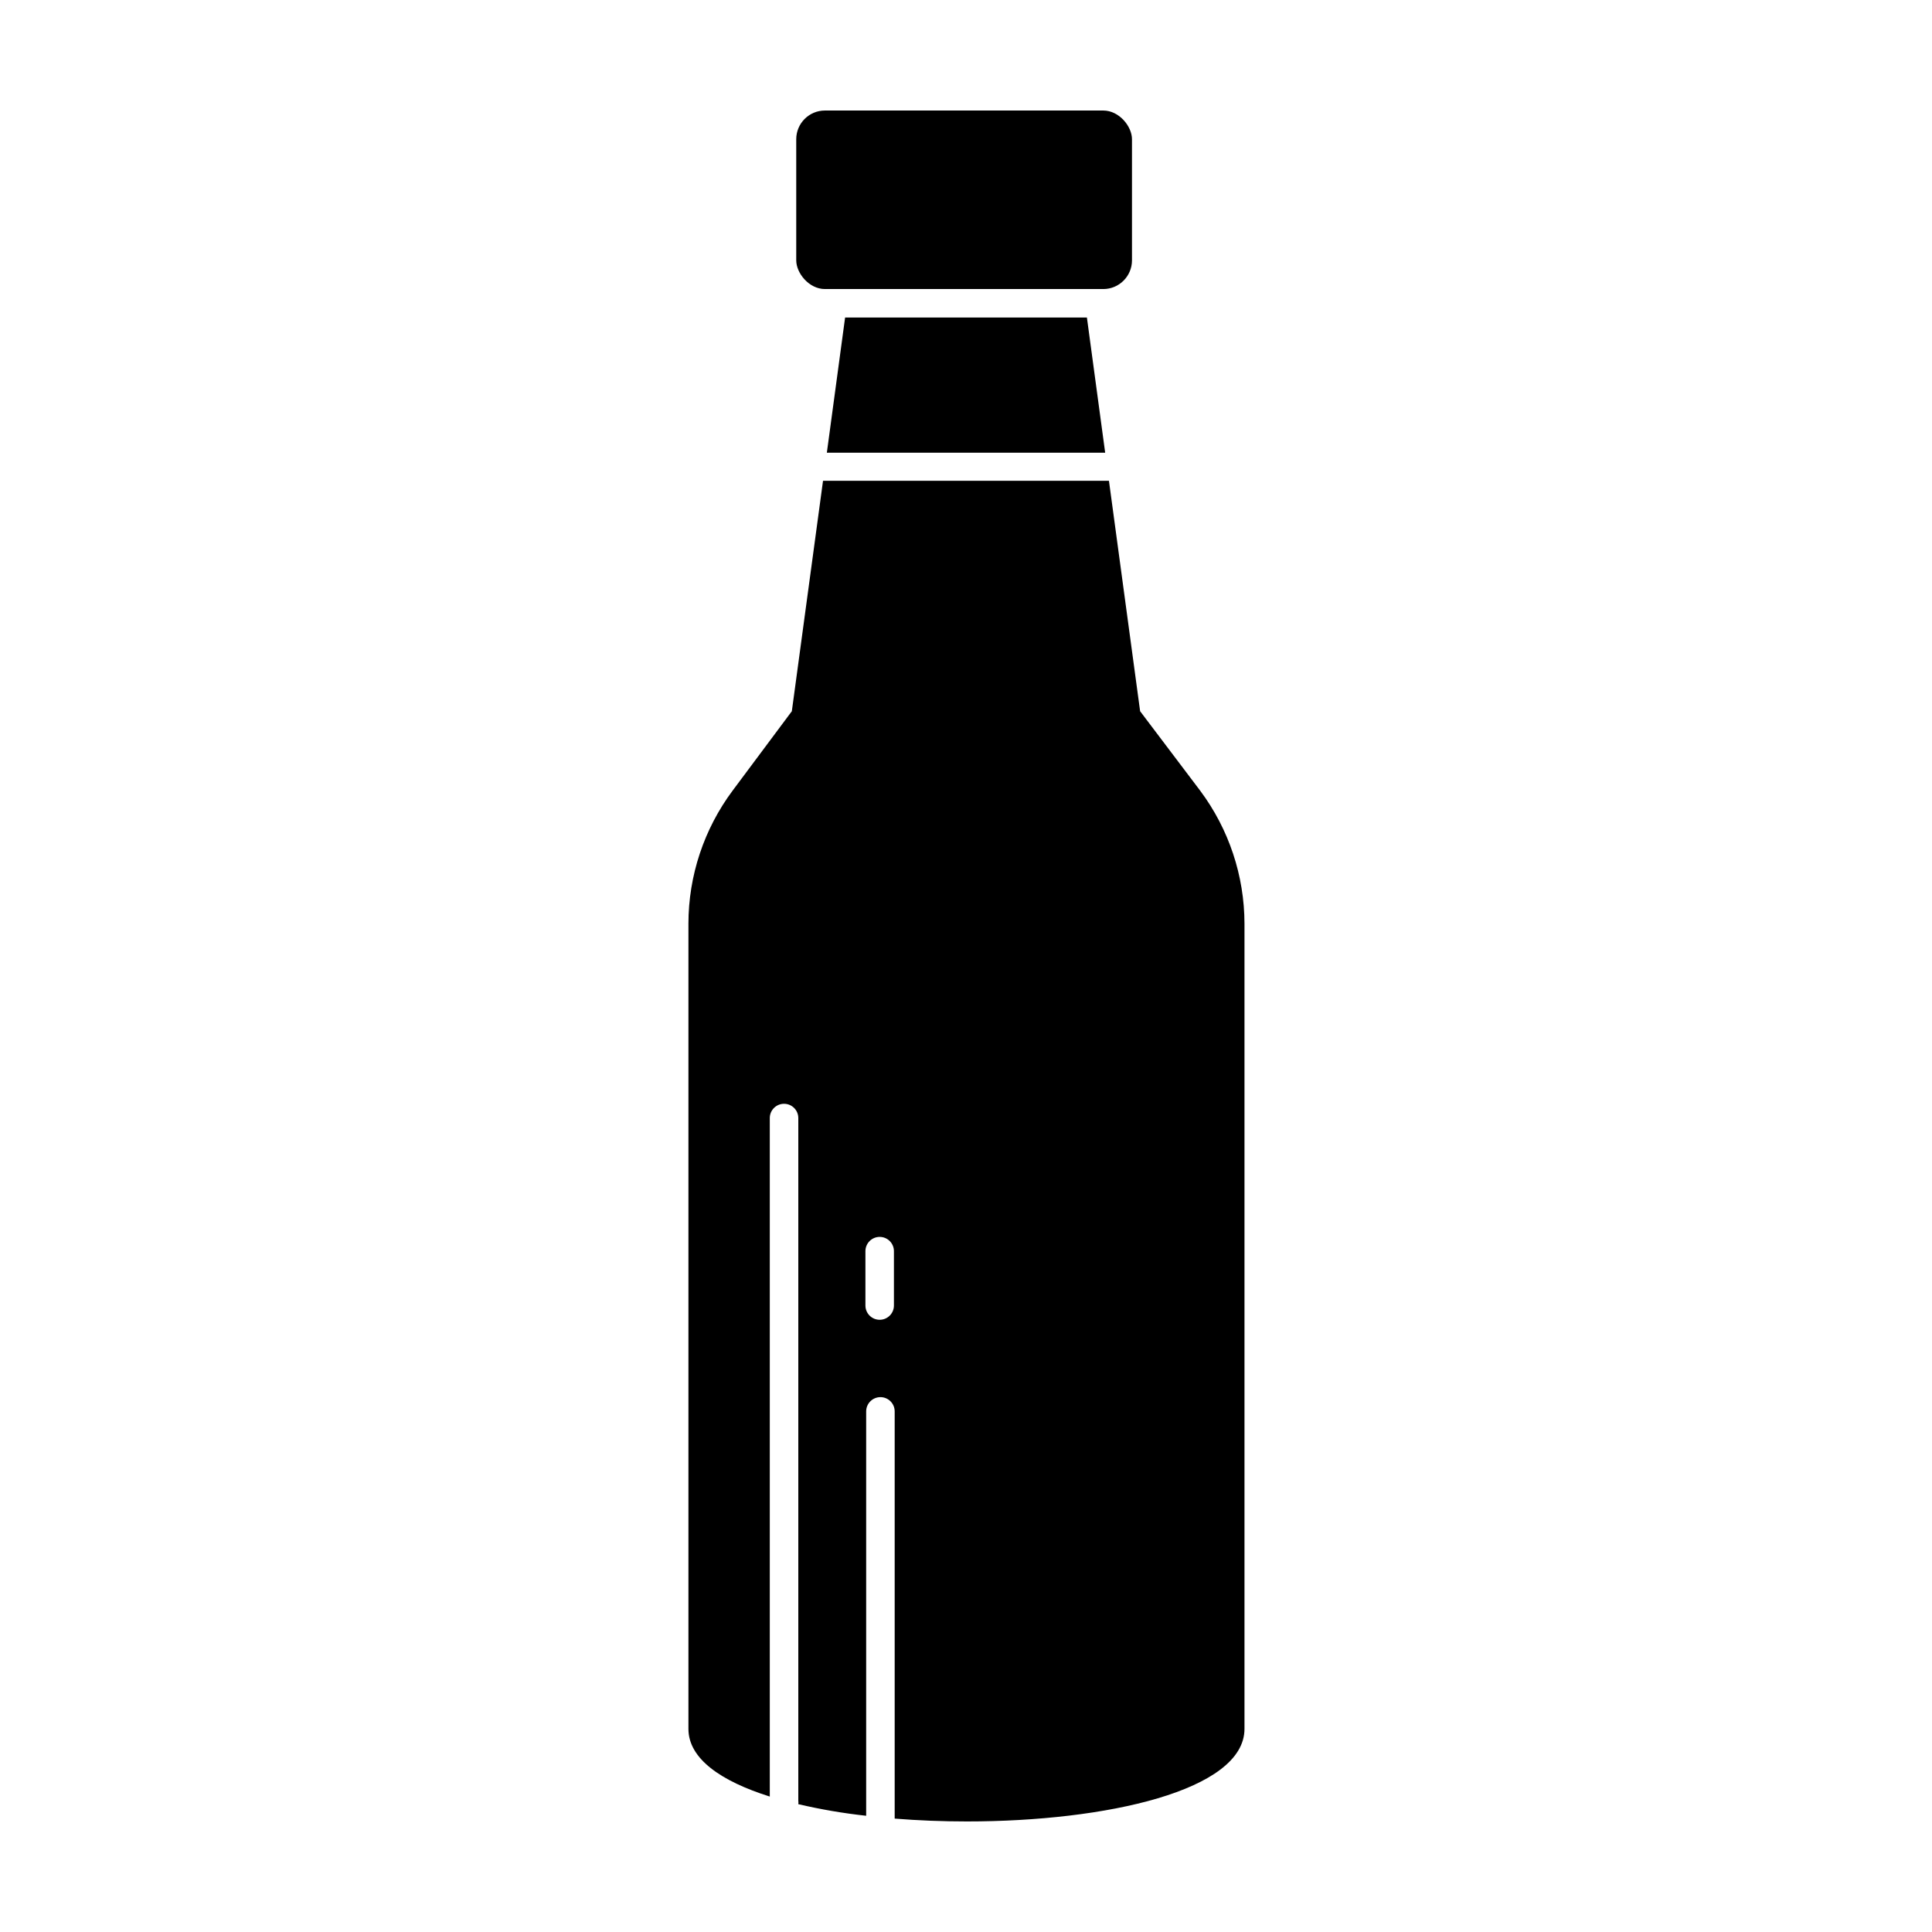 <?xml version="1.0" encoding="UTF-8"?>
<!-- Uploaded to: SVG Repo, www.svgrepo.com, Generator: SVG Repo Mixer Tools -->
<svg fill="#000000" width="800px" height="800px" version="1.1" viewBox="144 144 512 512" xmlns="http://www.w3.org/2000/svg">
 <g>
  <path d="m367.96 228.15-4.836 35.82h73.758l-4.84-35.82z"/>
  <path d="m326.44 388.81v213.36c0 7.91 8.613 13.855 21.562 17.938v-179.81c0-2.09 1.691-3.781 3.781-3.781 2.086 0 3.777 1.691 3.777 3.781v180.92c0.047 0.301 0.047 0.605 0 0.906 5.926 1.387 11.934 2.414 17.984 3.074v-107.16c0-2.09 1.695-3.781 3.781-3.781s3.777 1.691 3.777 3.781v107.61 0.301c6.246 0.504 12.695 0.754 19.145 0.754 36.777 0 73.555-8.16 73.555-24.535v-213.36c-0.016-12.711-4.133-25.078-11.738-35.266l-15.918-21.059-8.262-61.062h-75.773l-8.266 61.062-15.668 21.008c-7.613 10.203-11.73 22.59-11.738 35.316zm46.906 86.758c0-2.086 1.691-3.777 3.777-3.777s3.777 1.691 3.777 3.777v14.41c0 2.086-1.691 3.777-3.777 3.777s-3.777-1.691-3.777-3.777z"/>
  <path d="m362.62 173.29h73.758c4.203 0 7.609 4.203 7.609 7.609v32.094c0 4.203-3.406 7.609-7.609 7.609h-73.758c-4.203 0-7.609-4.203-7.609-7.609v-32.094c0-4.203 3.406-7.609 7.609-7.609z"/>
 </g>
</svg>